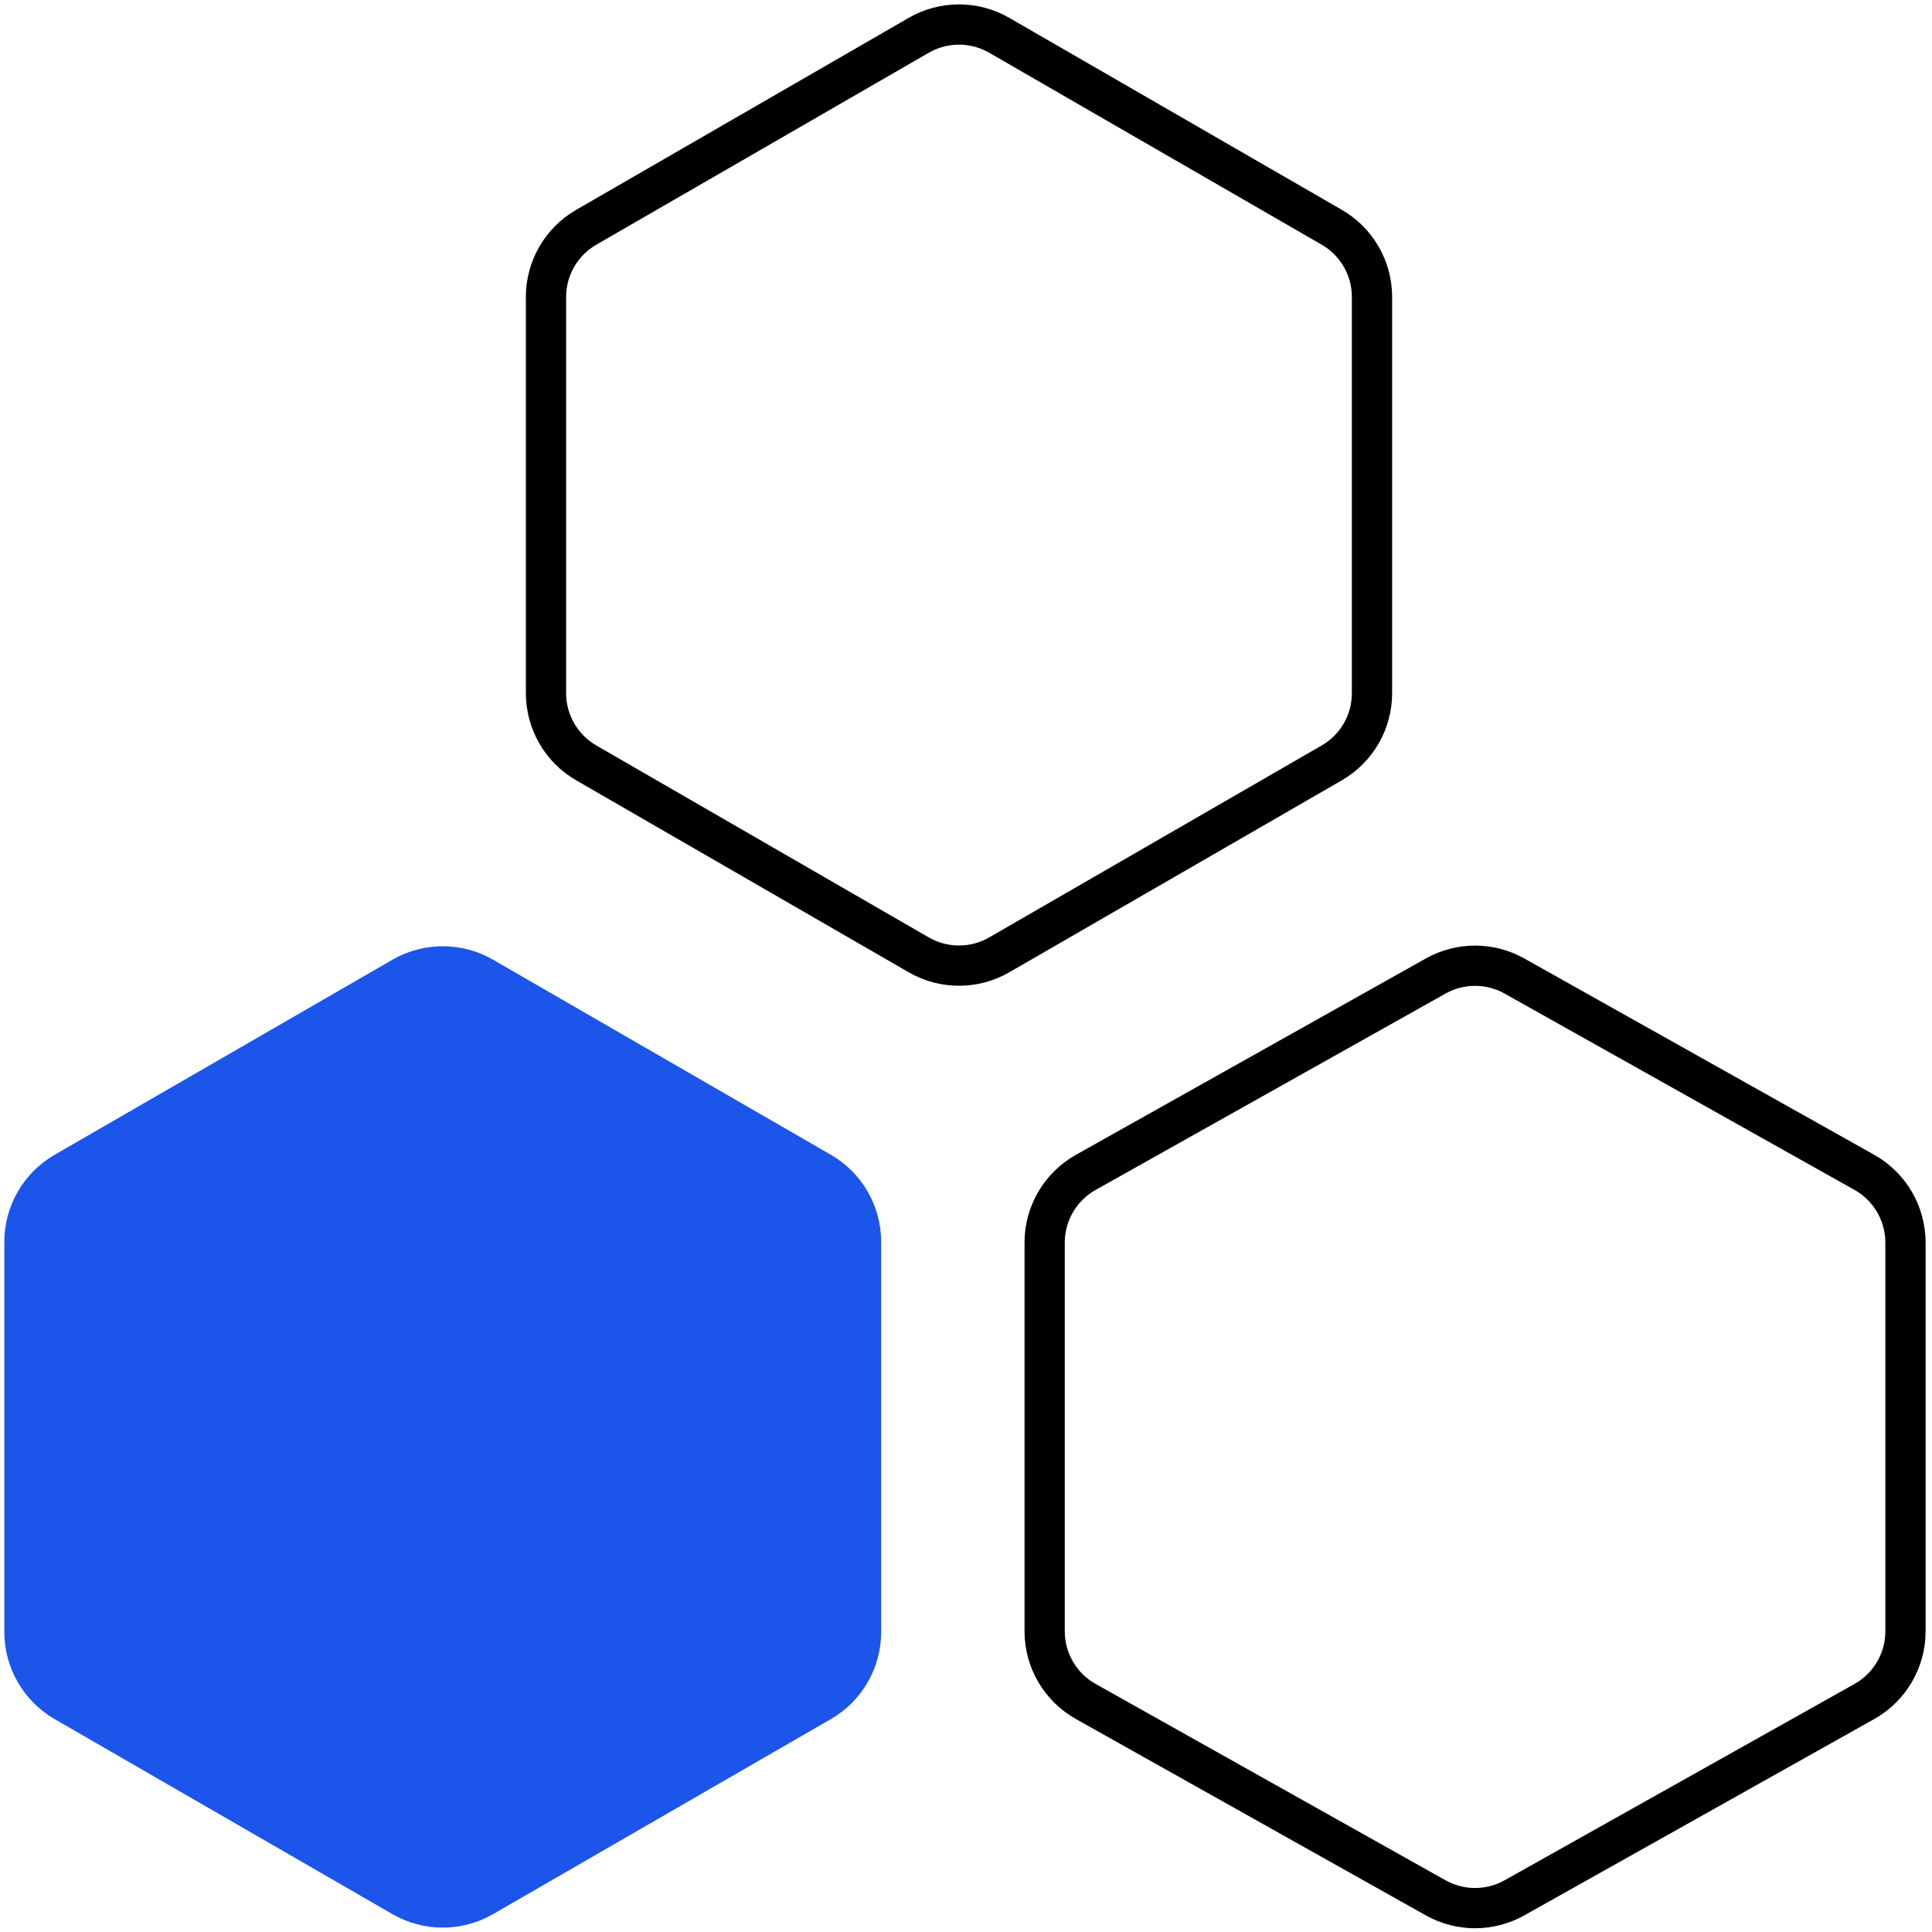 <svg width="48" height="48" viewBox="0 0 48 48" fill="none" xmlns="http://www.w3.org/2000/svg">
<path d="M10 24.277C10.619 23.92 11.381 23.92 12 24.277L20.392 29.123C21.011 29.48 21.392 30.14 21.392 30.855V40.545C21.392 41.26 21.011 41.92 20.392 42.278L12 47.123C11.381 47.48 10.619 47.48 10 47.123L1.608 42.278C0.989 41.92 0.608 41.26 0.608 40.545V30.855C0.608 30.14 0.989 29.48 1.608 29.123L10 24.277Z" fill="#1B55E9" stroke="#1B55E9" stroke-linecap="round" stroke-linejoin="round"/>
<path d="M22.826 0.877C23.445 0.52 24.207 0.52 24.826 0.877L33.087 5.646C33.706 6.003 34.087 6.663 34.087 7.378V17.222C34.087 17.936 33.706 18.597 33.087 18.954L24.826 23.723C24.207 24.08 23.445 24.08 22.826 23.723L14.566 18.954C13.947 18.597 13.565 17.936 13.565 17.222V7.378C13.565 6.663 13.947 6.003 14.566 5.646L22.826 0.877Z" stroke="black" stroke-linecap="round" stroke-linejoin="round"/>
<path d="M35.669 24.249C36.277 23.908 37.018 23.908 37.626 24.249L46.32 29.127C46.951 29.481 47.341 30.148 47.341 30.871V40.529C47.341 41.252 46.951 41.919 46.32 42.273L37.626 47.151C37.018 47.492 36.277 47.492 35.669 47.151L26.976 42.273C26.345 41.919 25.954 41.252 25.954 40.529V30.871C25.954 30.148 26.345 29.481 26.976 29.127L35.669 24.249Z" stroke="black" stroke-linecap="round" stroke-linejoin="round"/>
</svg>
